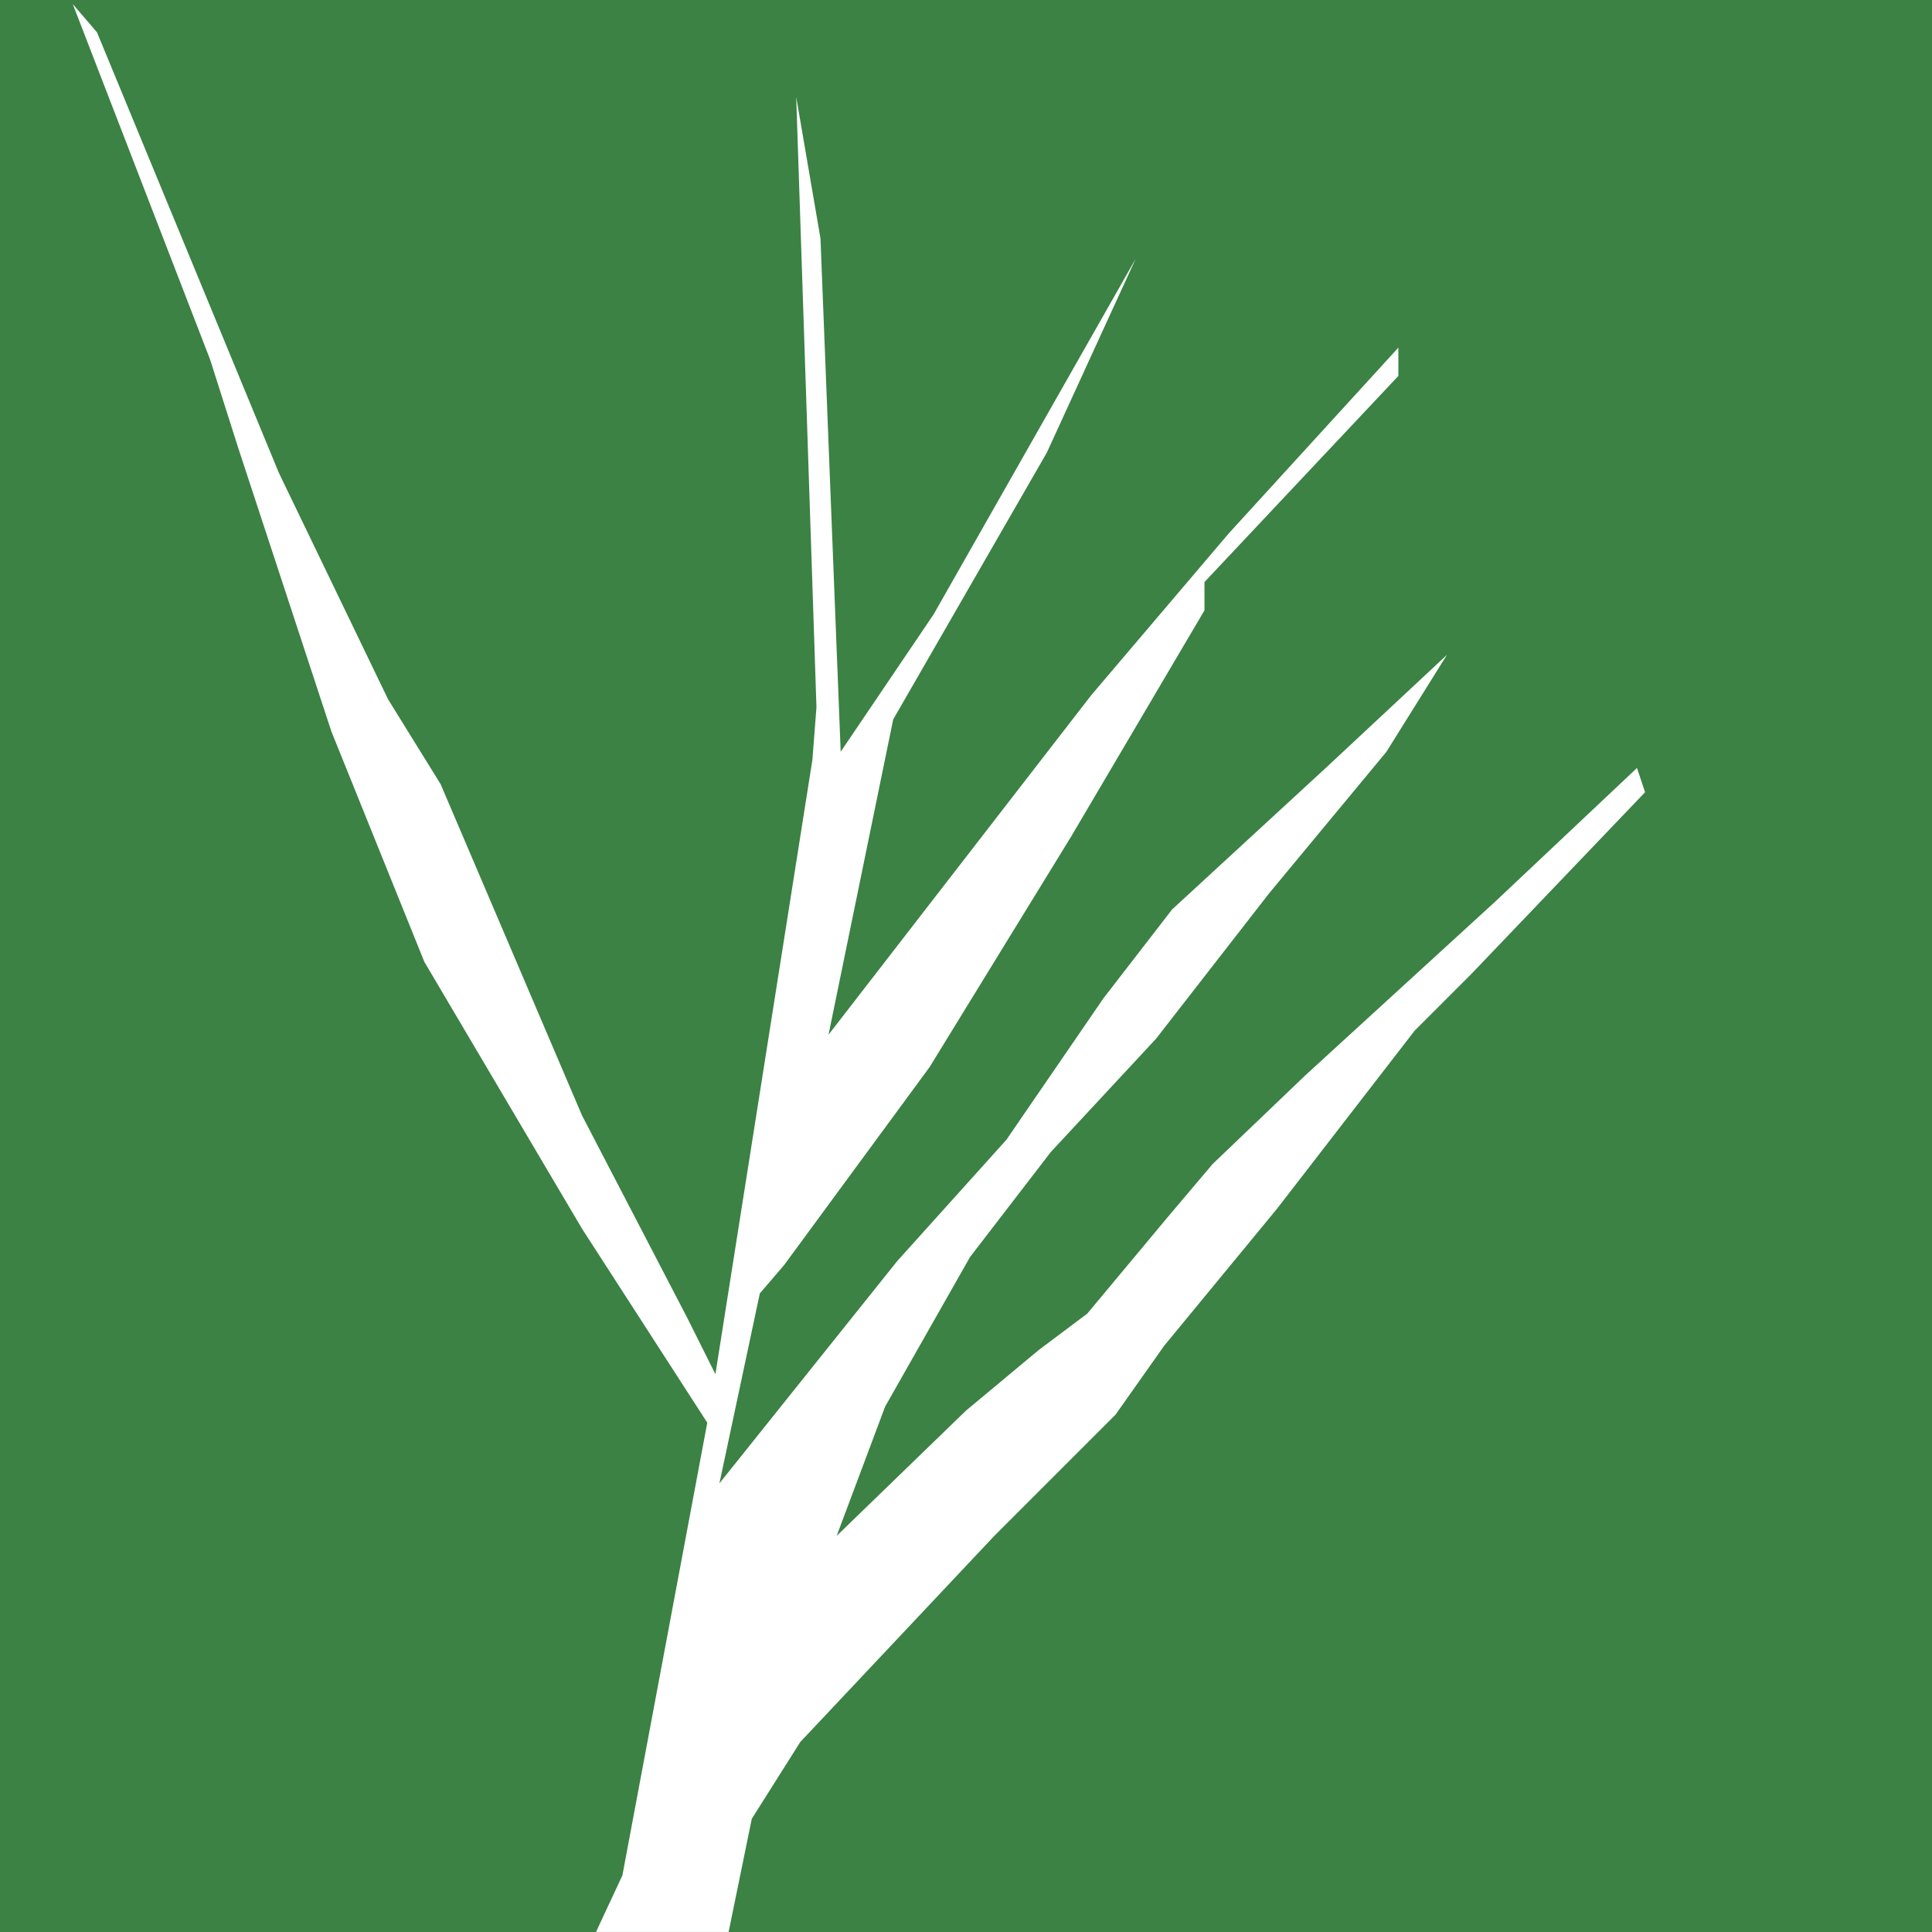 <svg xmlns="http://www.w3.org/2000/svg" viewBox="0 0 45.618 45.618"><defs><style>.cls-1{fill:#3b8244;fill-rule:evenodd;}</style></defs><title>Element 1</title><g id="Ebene_2" data-name="Ebene 2"><g id="Ebene_1-2" data-name="Ebene 1"><path class="cls-1" d="M0,0H45.618V45.618H0V0ZM1.718.096,2.29.763,6.585,11.166,9.162,16.51l1.241,2.004,3.34,7.825,2.481,4.772.668,1.336,2.29-14.506.096-1.241L18.8,2.29l.573,3.34.477,12.12,2.195-3.245,4.772-8.398-2.1,4.581-3.627,6.299-1.527,7.444,6.203-8.016,3.244-3.817,4.008-4.39v.668L28.44,13.743v.668L25.29,19.755l-3.34,5.44-3.436,4.676-.573.668-.954,4.485,4.199-5.249,2.577-2.863,2.291-3.34,1.622-2.099,3.627-3.34,2.863-2.672-1.431,2.291-2.768,3.34-2.672,3.436L24.813,27.199l-1.909,2.482L20.9,33.211l-1.145,3.054,3.054-2.958,1.718-1.431,1.145-.859,1.909-2.29,1.05-1.241,2.195-2.1,4.486-4.104,3.34-3.149.191.573L34.738,23,33.402,24.336l-3.245,4.199L27.485,31.78,26.34,33.402l-2.863,2.863L18.896,41.132l-1.145,1.813-.547,2.672H14.073l.623-1.336,2.004-10.689-2.958-4.581-3.722-6.299-2.195-5.44-2.195-6.68-.668-2.1L1.718.096Z"/></g></g></svg>